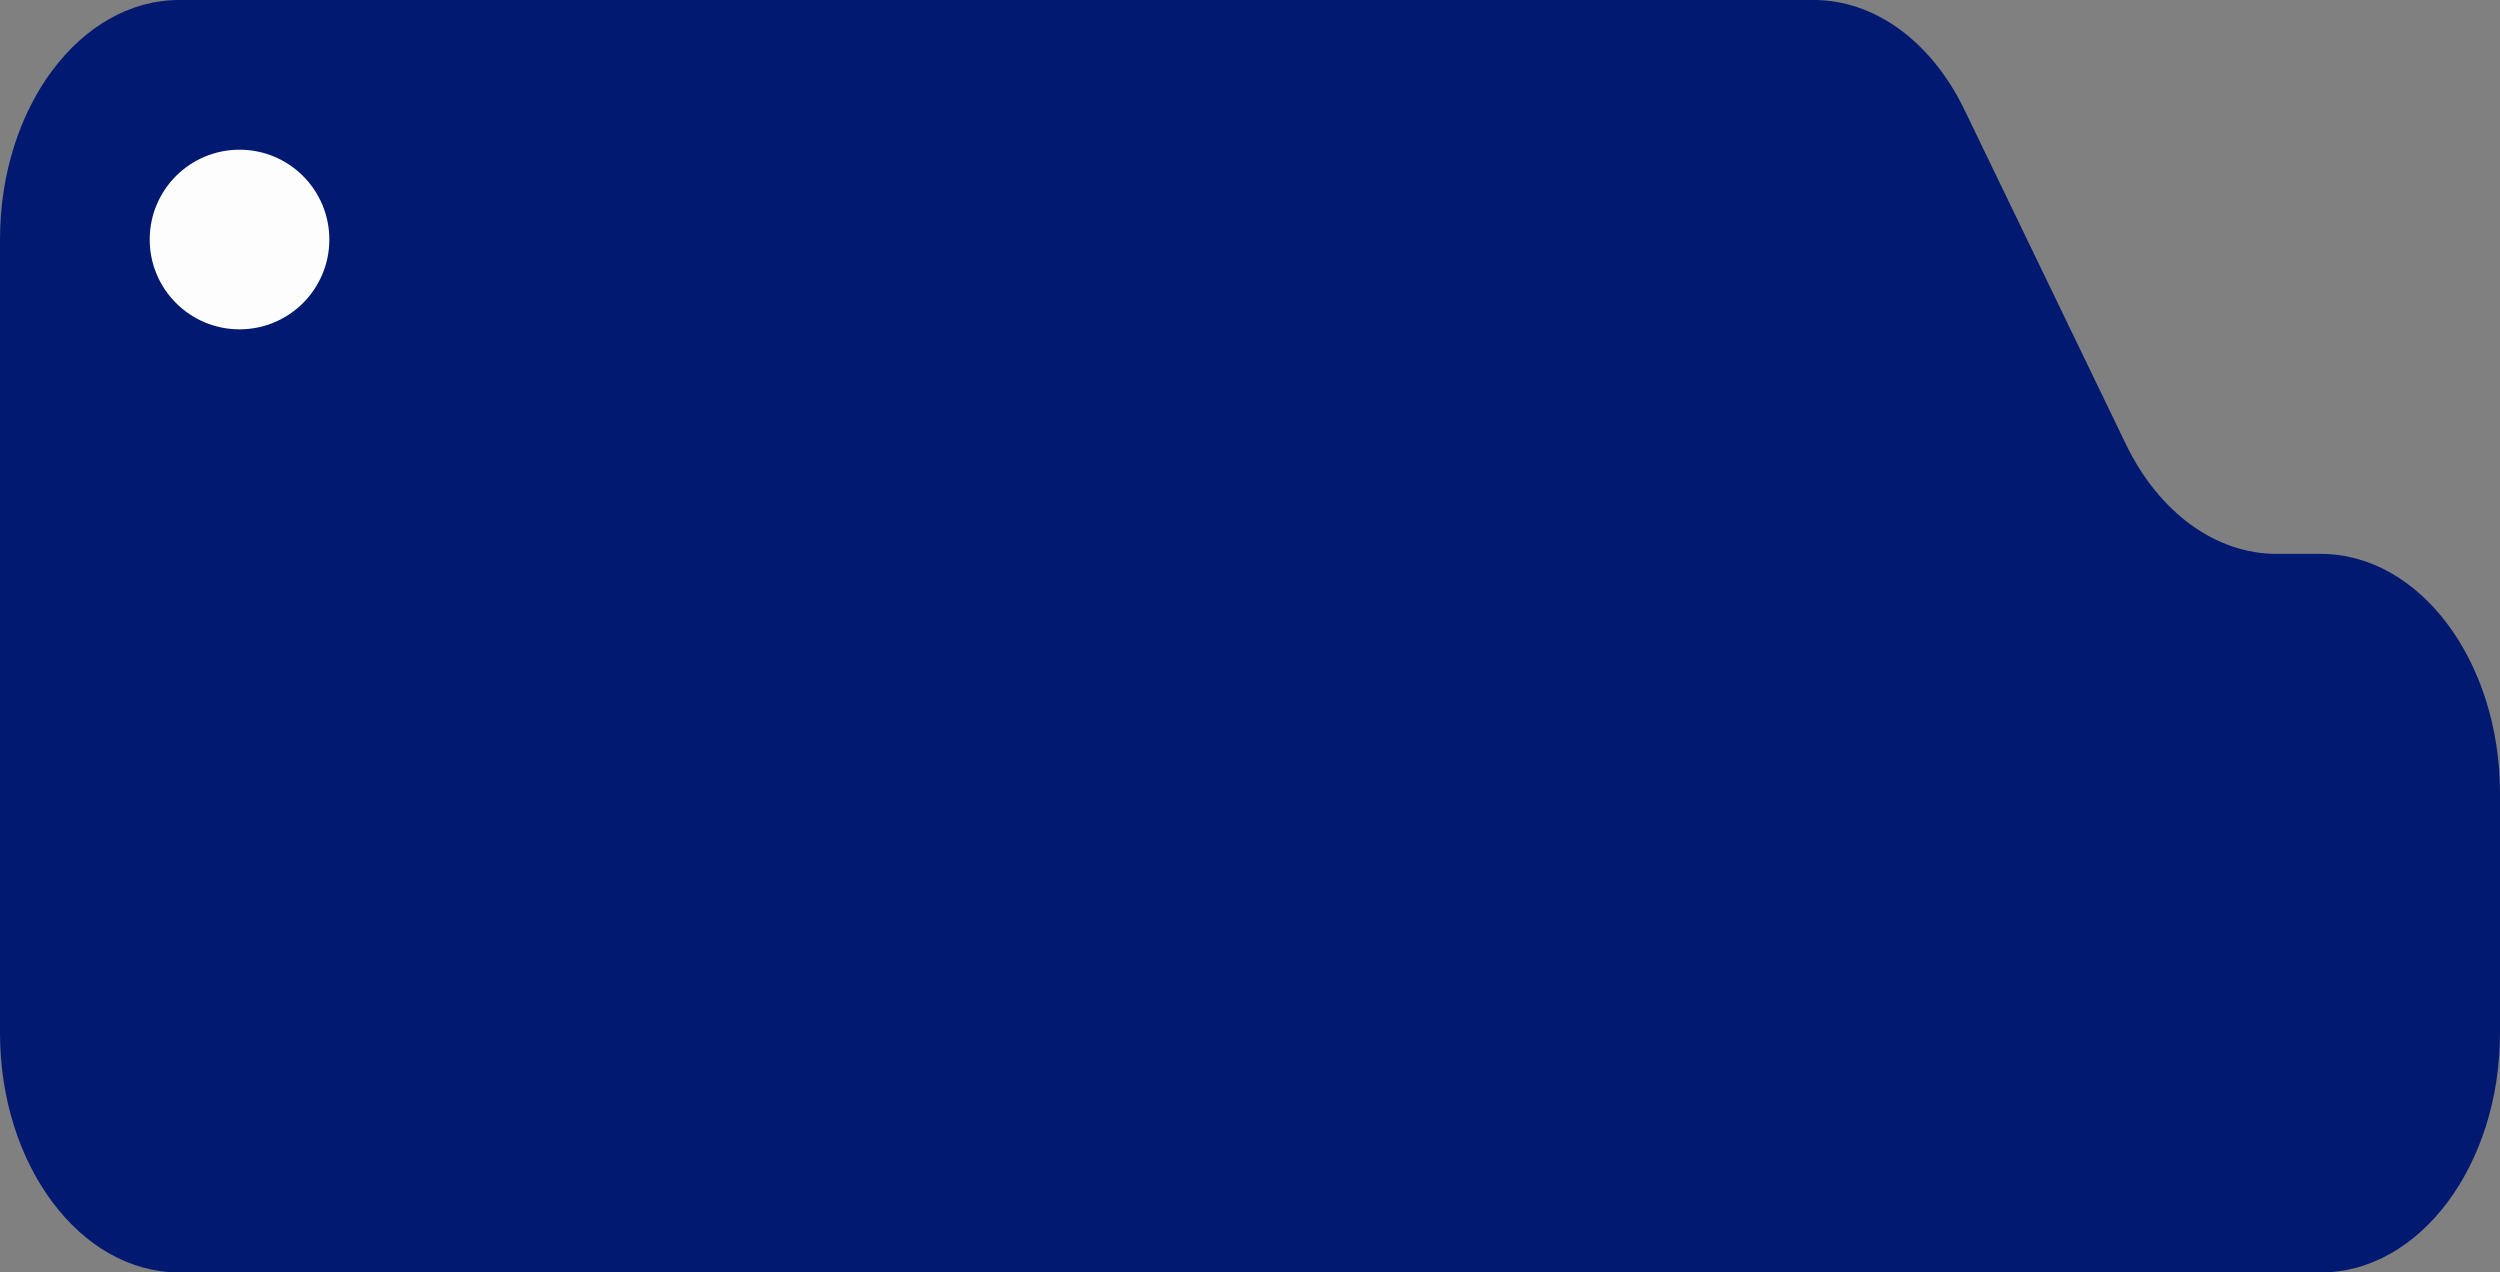 <?xml version="1.0" encoding="UTF-8"?> <svg xmlns="http://www.w3.org/2000/svg" width="167" height="85" viewBox="0 0 167 85" fill="none"><rect x="0" y="0" width="167" height="85" fill="#808080" stroke="none"/> <path fill-rule="evenodd" clip-rule="evenodd" d="M131.223 7.33C129.017 2.761 125.224 0 121.153 0H11.982C5.365 0 0 7.163 0 16V37V38V69C0 77.837 5.365 85 11.982 85H155.018C161.636 85 167 77.837 167 69V53C167 44.163 161.636 37 155.018 37H152.08C148.008 37 144.215 34.239 142.009 29.67L131.223 7.33Z" fill="#011971"></path> <circle cx="16" cy="16" r="6" fill="#FDFDFD"></circle> </svg> 